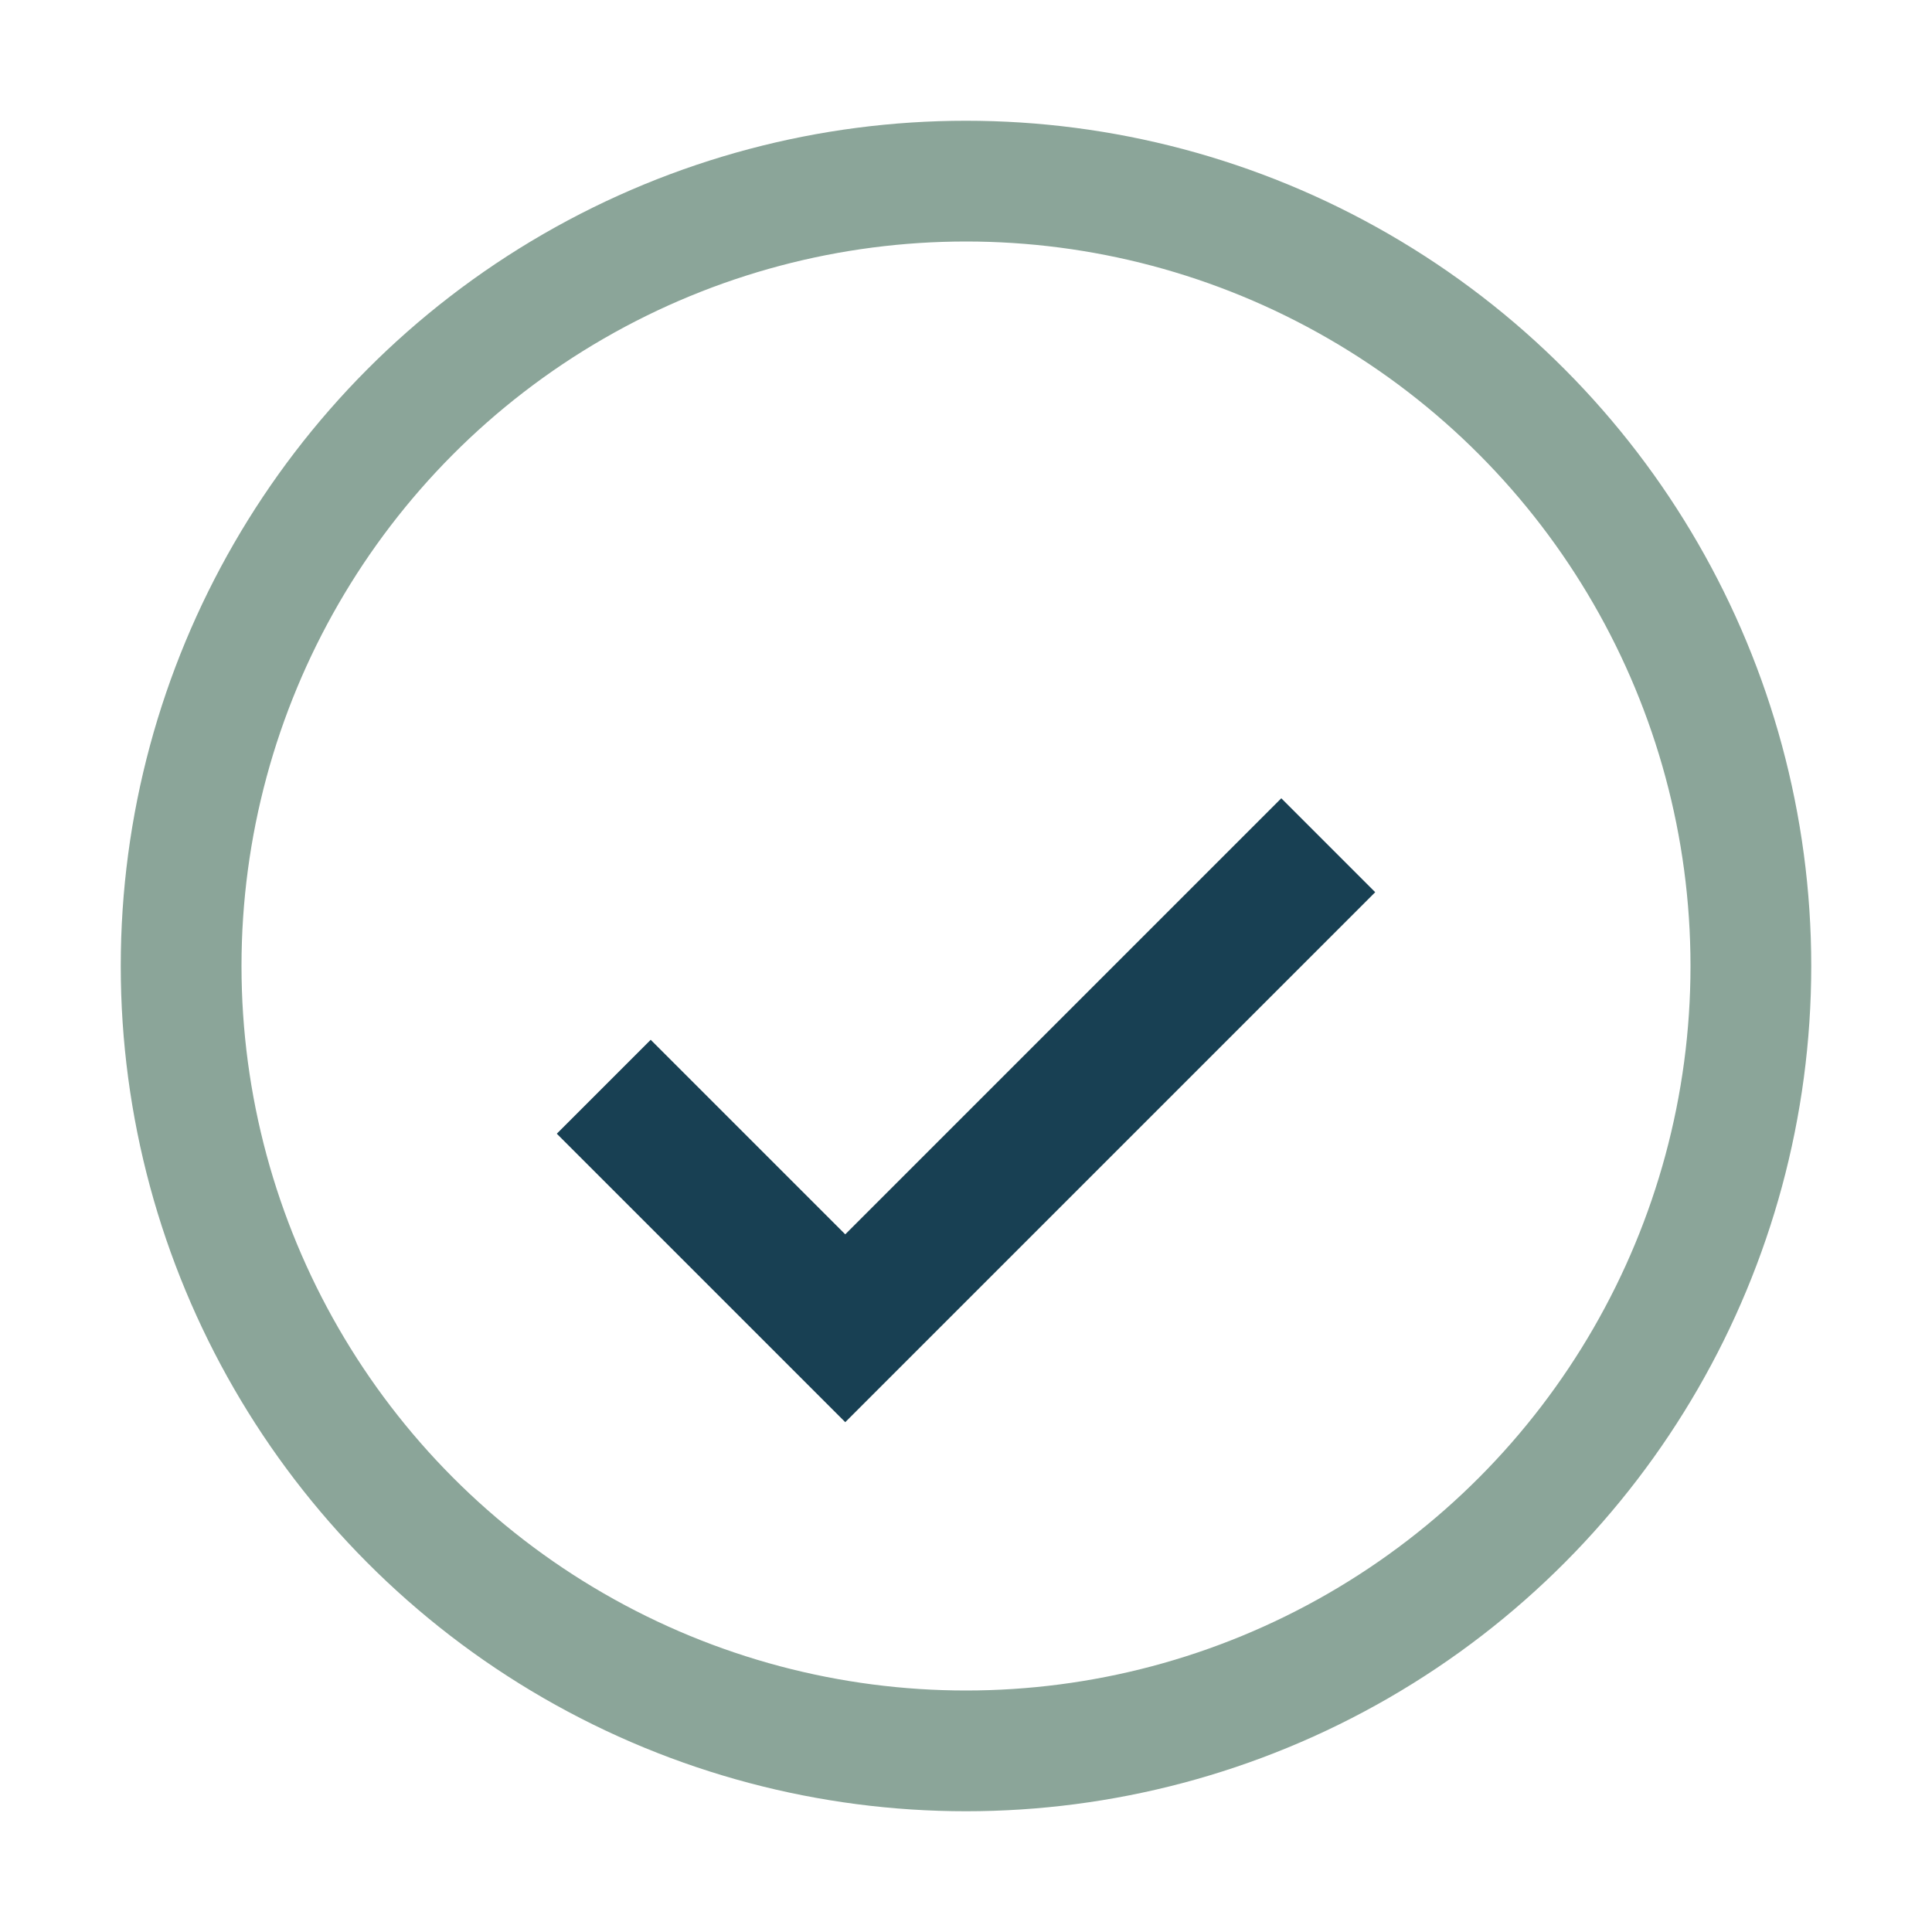 <?xml version="1.0" encoding="UTF-8"?>
<svg xmlns="http://www.w3.org/2000/svg" width="32" height="32" viewBox="0 0 32 32"><circle cx="16" cy="16" r="13" stroke="#8BA599" stroke-width="2" fill="none"/><path d="M10 18l4 4 8-8" stroke="#184053" stroke-width="2.2" fill="none"/></svg>